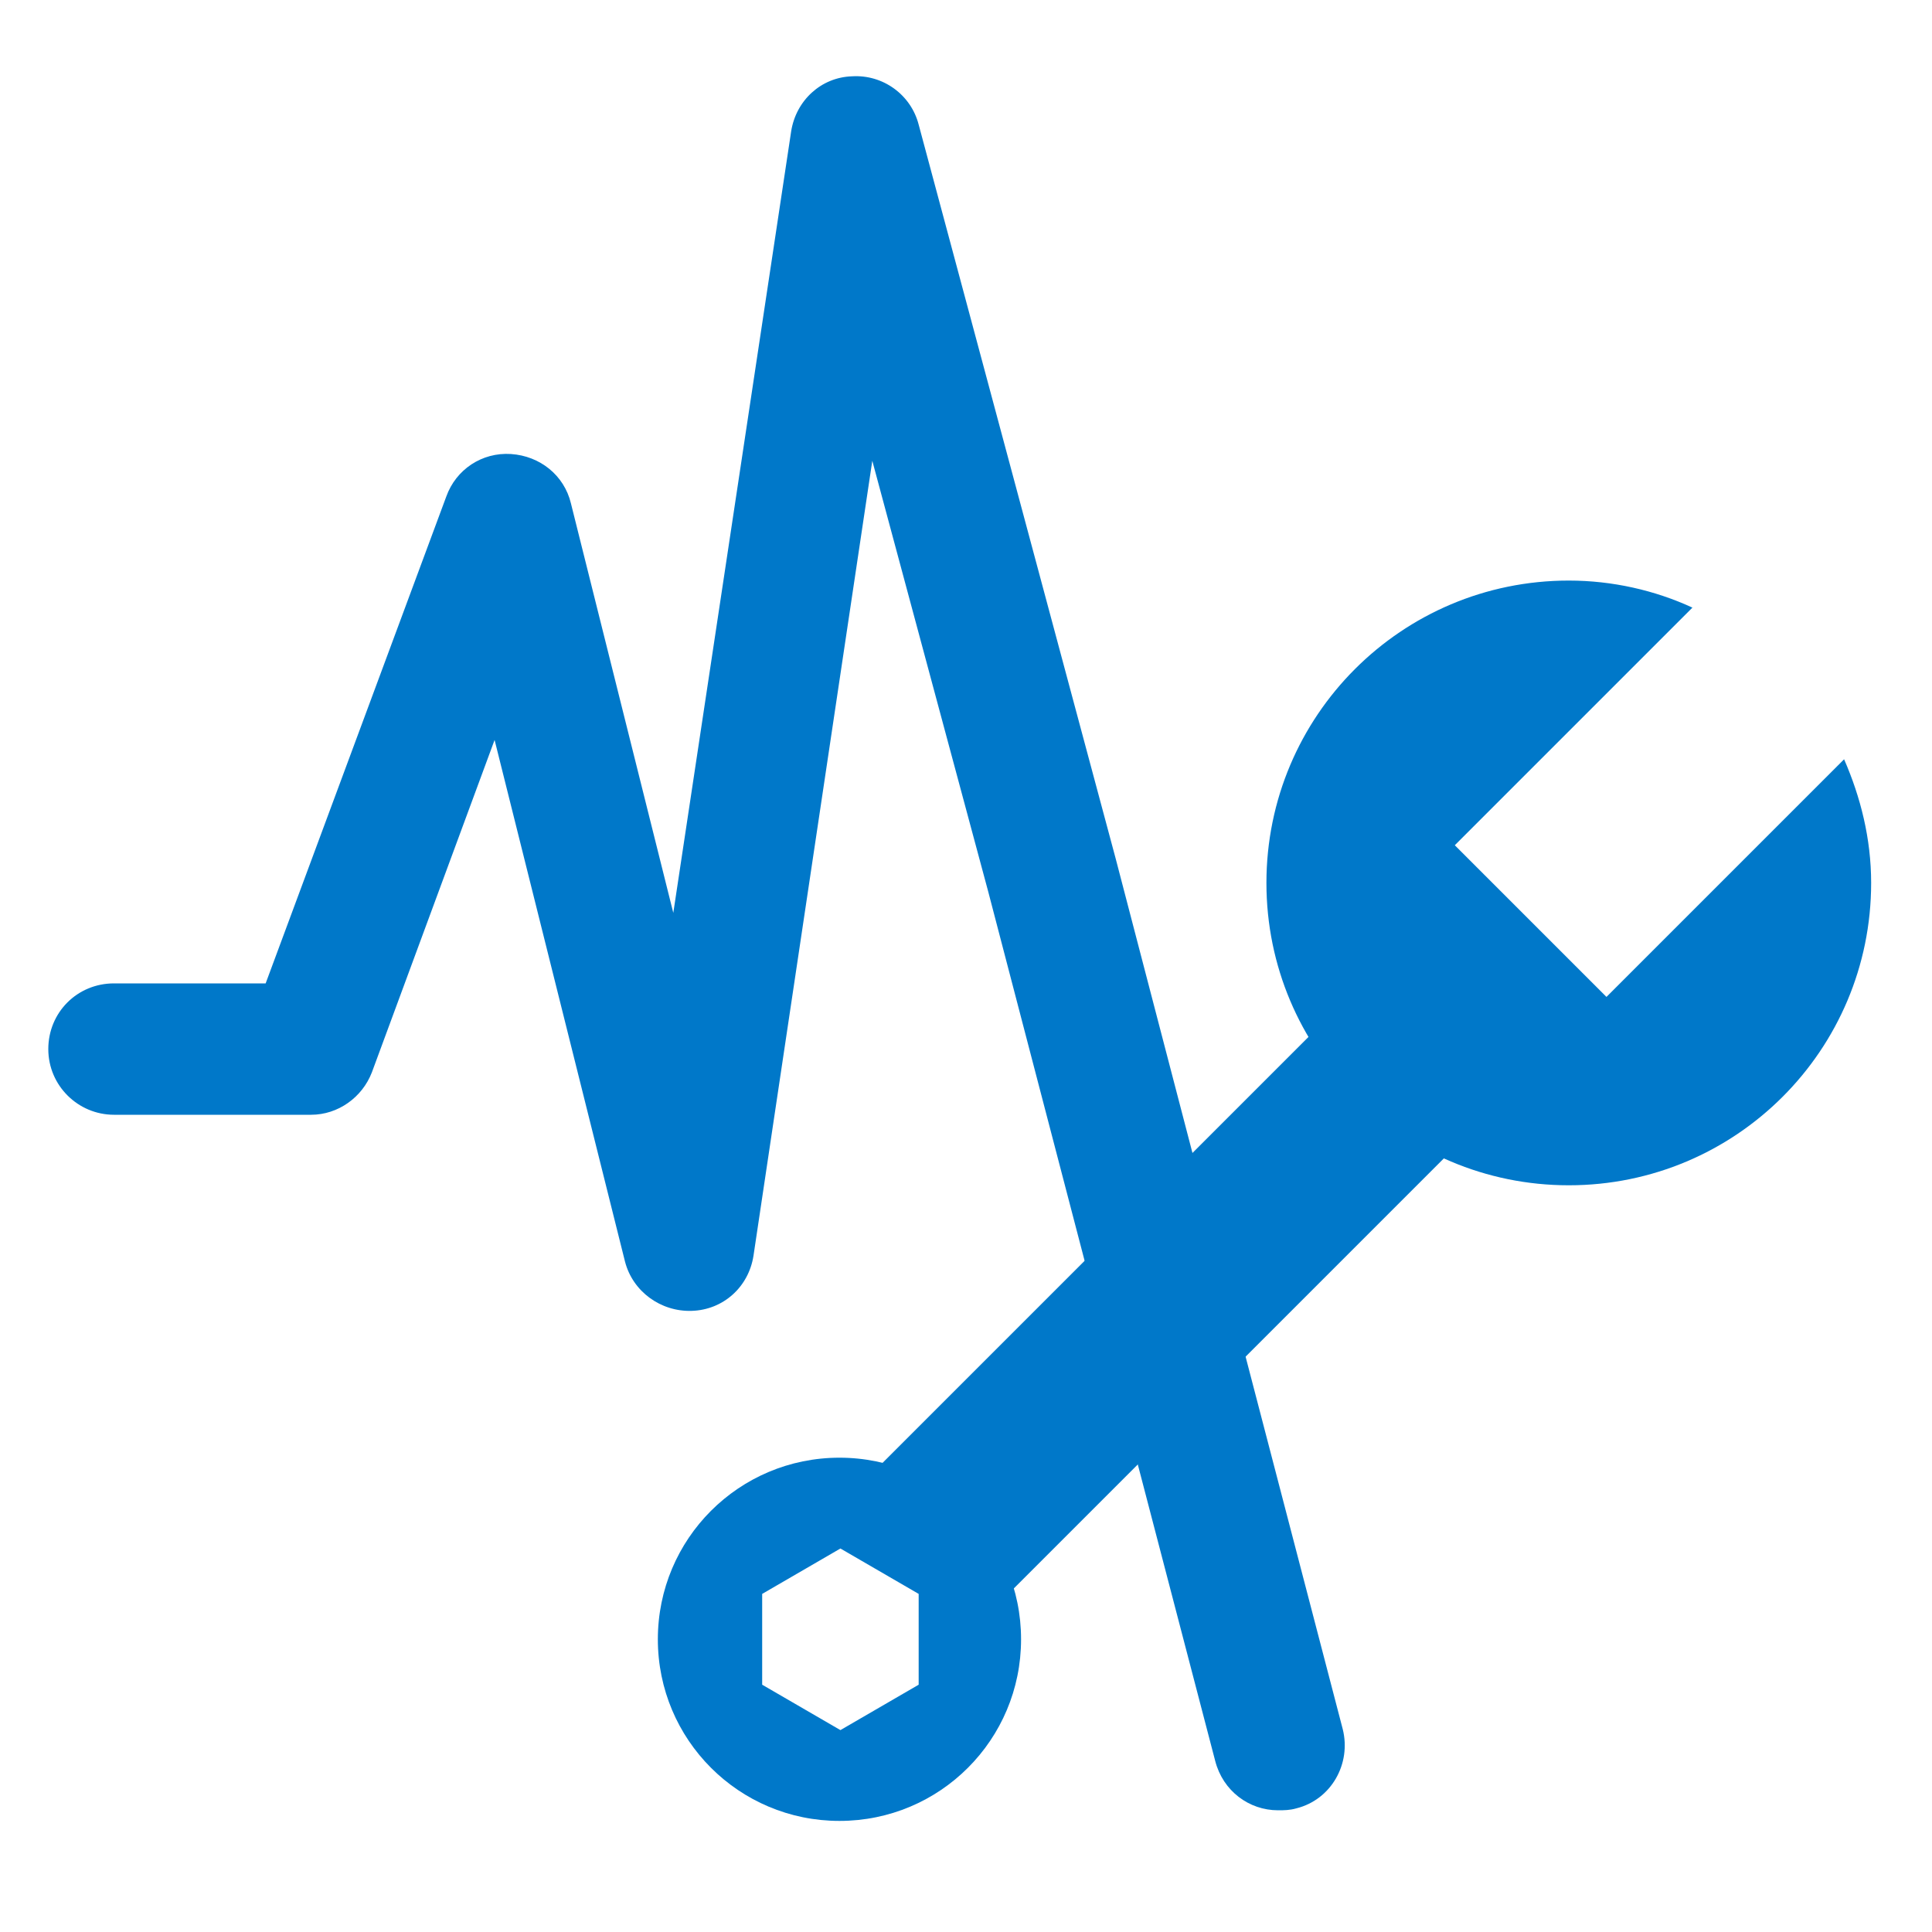 <?xml version="1.0" encoding="UTF-8"?><svg id="Layer_1" xmlns="http://www.w3.org/2000/svg" viewBox="0 0 200 200"><defs><style>.cls-1{fill-rule:evenodd;}.cls-1,.cls-2{fill:#0078c9;}</style></defs><rect class="cls-2" x="85.65" y="122.03" width="78" height="18.8" transform="translate(-56.42 126.64) rotate(-45)"/><path class="cls-2" d="M166.3,103.2l-15.7-15.7,24.6-24.6c-3.9-1.8-8.3-2.8-12.8-2.8-17.3,0-31.3,14-31.3,31.3s14,31.3,31.3,31.3,31.3-14,31.3-31.3c0-4.6-1.1-8.9-2.8-12.8l-24.6,24.6Z"/><path class="cls-2" d="M132.3,187.4c-3,0-5.7-2-6.5-5.1l-23.5-90-12-44.6-12.3,82.3c-.5,3.2-3.1,5.6-6.4,5.7-3.2,.1-6.1-2-6.9-5.1l-13.5-54-12.7,34.4c-1,2.6-3.5,4.4-6.3,4.4H11.8c-3.7,0-6.8-3-6.8-6.8s3-6.8,6.8-6.8h15.7l18.7-50.4c1-2.8,3.7-4.6,6.7-4.4,3,.2,5.5,2.2,6.2,5.1l10.6,42.4L81.9,13.6c.5-3.2,3.1-5.6,6.3-5.7,3.2-.2,6.1,1.9,6.9,5l20.4,76,23.5,90.1c.9,3.6-1.2,7.3-4.8,8.2-.7,.2-1.3,.2-1.9,.2Z"/><path class="cls-1" d="M86.9,188.5c10.4,0,18.8-8.4,18.8-18.8s-8.4-18.8-18.8-18.8-18.8,8.4-18.8,18.8c0,10.4,8.4,18.8,18.8,18.8Zm8.2-23.5l-8.1-4.7-8.1,4.7v9.4l8.1,4.7,8.1-4.7v-9.4Z"/></svg>